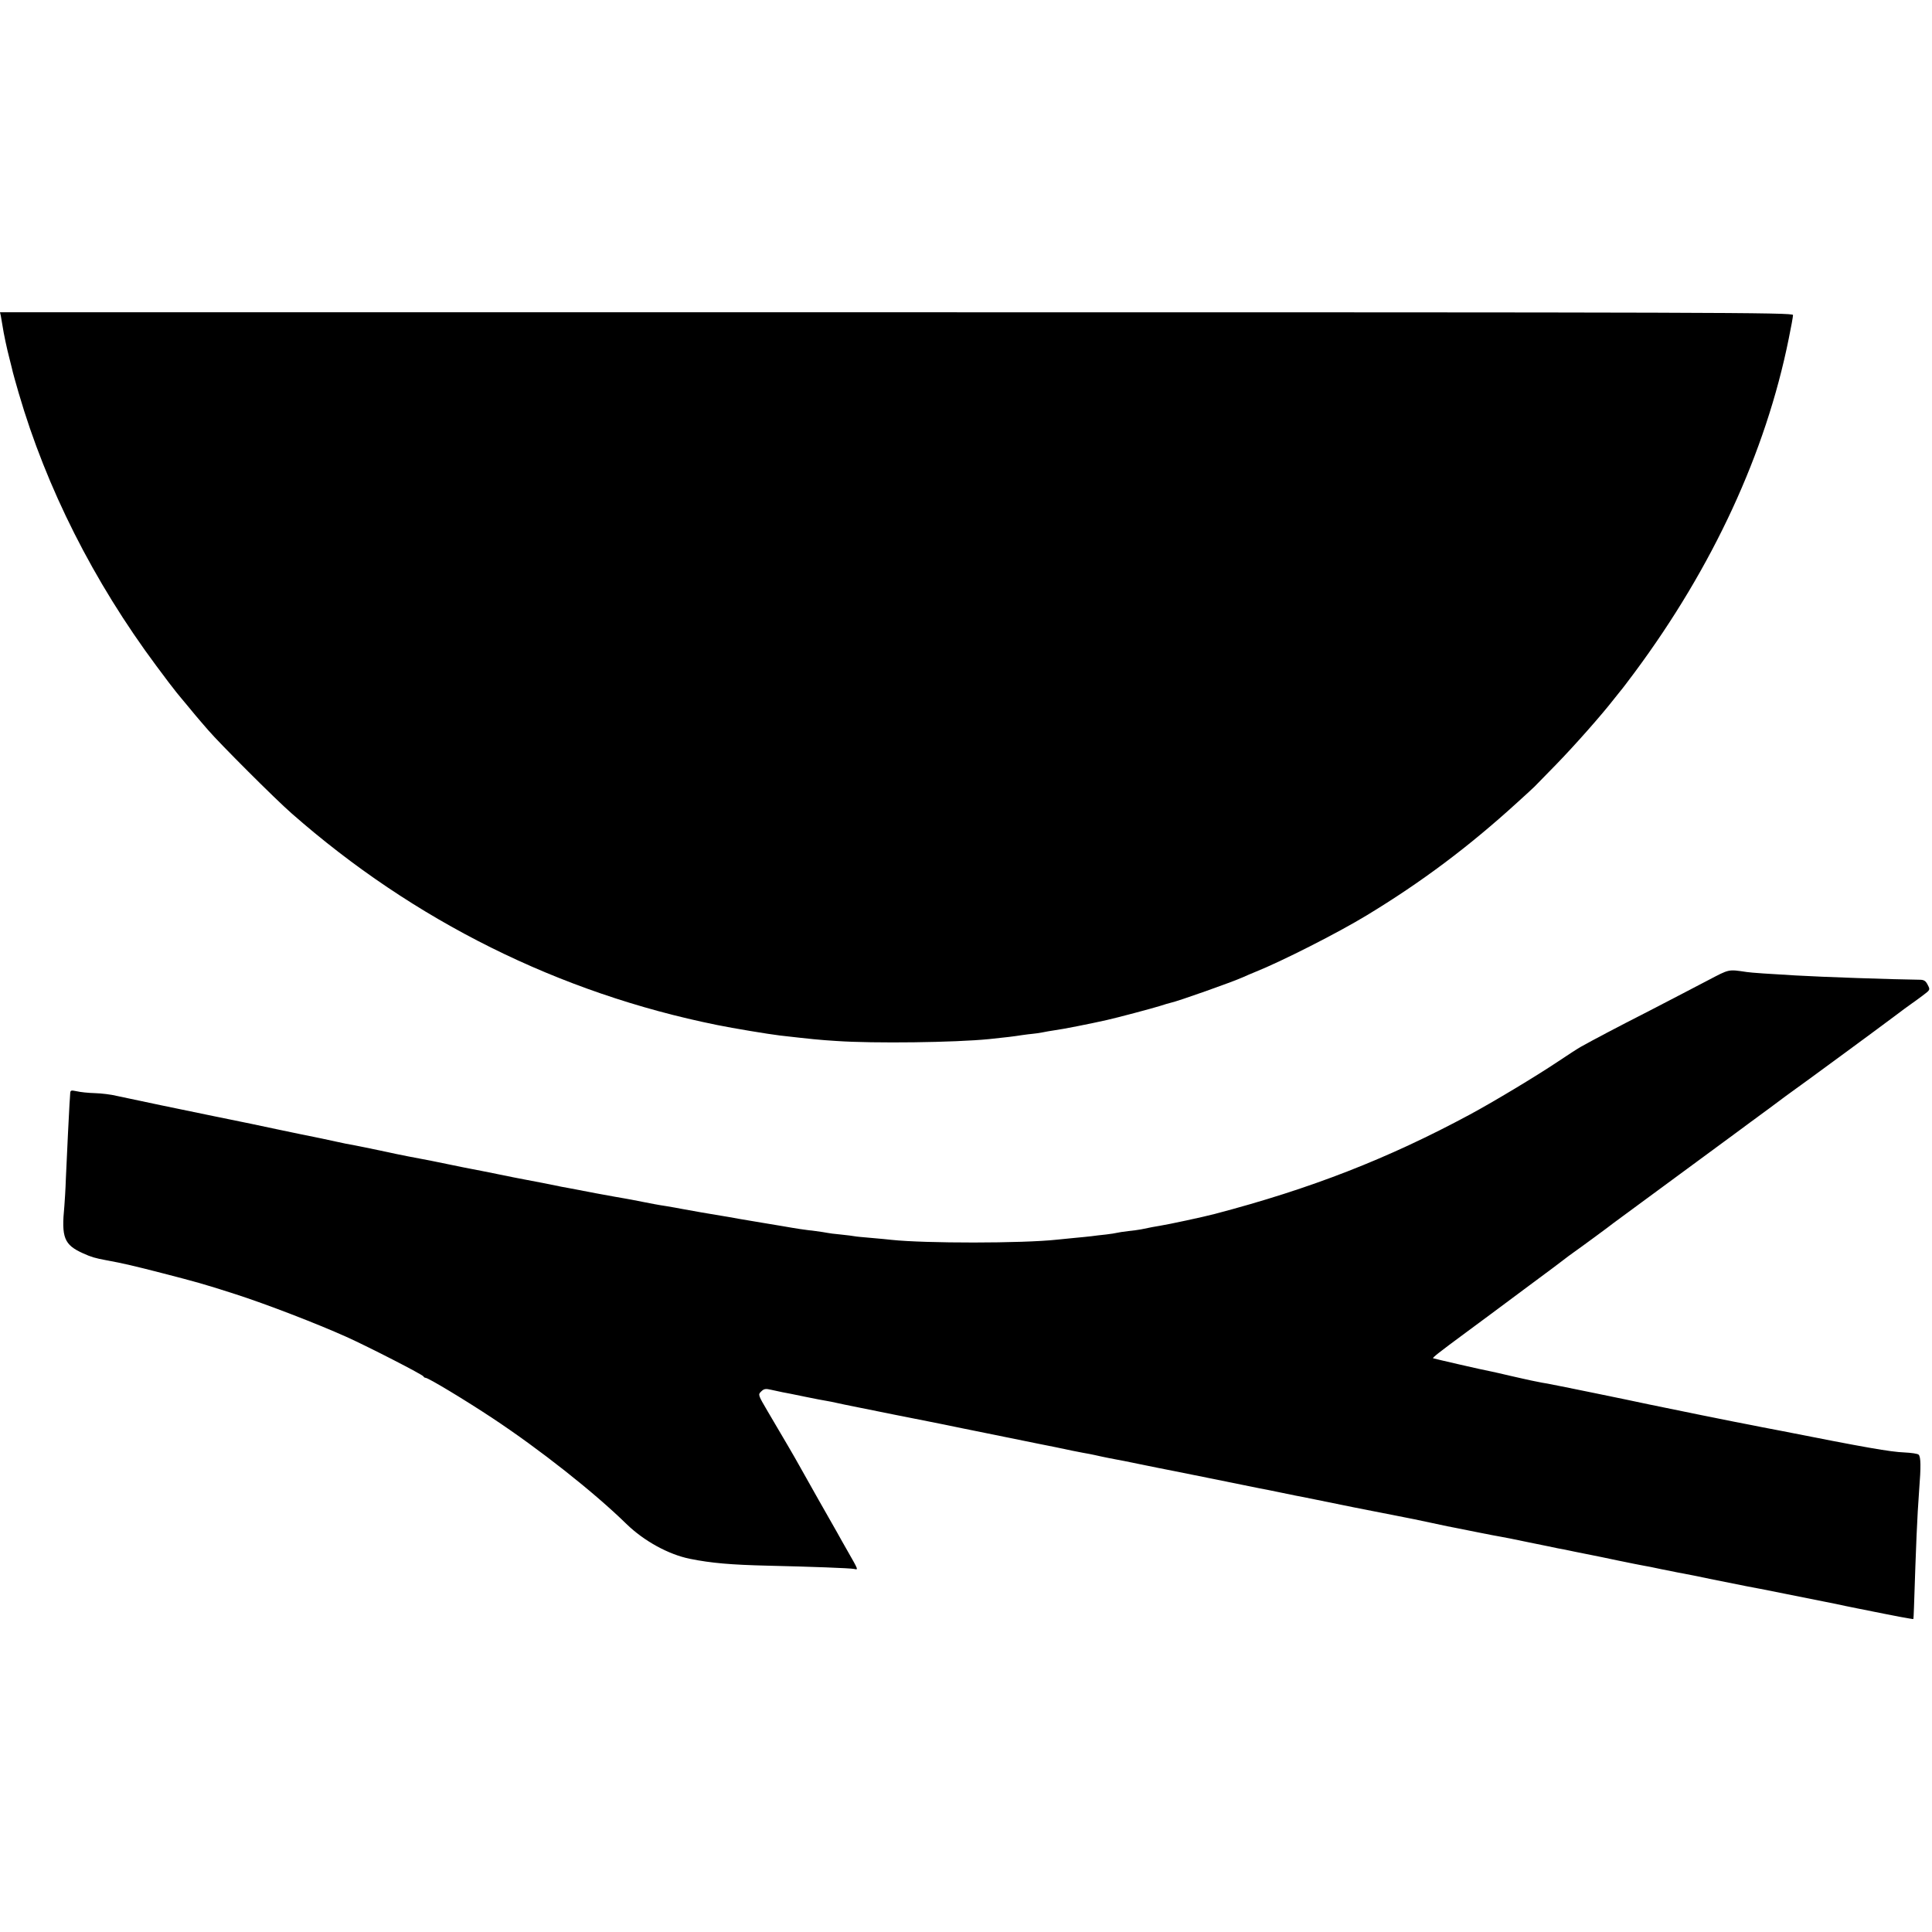 <?xml version="1.0" standalone="no"?>
<!DOCTYPE svg PUBLIC "-//W3C//DTD SVG 20010904//EN"
 "http://www.w3.org/TR/2001/REC-SVG-20010904/DTD/svg10.dtd">
<svg version="1.0" xmlns="http://www.w3.org/2000/svg"
 width="1126pt" height="1126pt" viewBox="0 0 1126 1126"
 preserveAspectRatio="xMidYMid meet">
<g transform="translate(0,1126) scale(0.1,-0.1)"
fill="#000000" stroke="none">
<path d="M5 9418 c2 -13 6 -36 9 -53 8 -52 25 -133 42 -198 9 -34 17 -69 19
-77 2 -8 17 -63 34 -121 161 -552 436 -1098 803 -1591 50 -68 103 -137 117
-154 14 -17 40 -49 58 -70 17 -21 41 -50 53 -64 12 -14 44 -52 73 -85 67 -78
391 -402 486 -485 713 -627 1560 -1048 2481 -1234 93 -19 298 -53 365 -61 184
-21 232 -26 330 -32 219 -15 689 -9 890 11 90 9 154 17 190 23 22 3 51 7 65 8
14 1 39 5 55 8 17 4 50 9 75 13 35 4 208 38 300 59 55 12 273 70 310 82 25 8
54 17 64 19 40 8 359 121 421 149 17 8 48 21 70 30 155 62 482 228 650 330
320 194 595 400 879 659 49 44 94 86 100 92 6 6 63 65 127 130 108 111 265
289 334 378 17 21 35 44 40 50 6 6 42 54 81 106 456 614 765 1281 899 1946 14
67 25 129 25 138 0 15 -409 16 -5225 16 l-5225 0 5 -22z"/>
<path d="M9955 5547 c-66 -35 -219 -114 -340 -177 -208 -106 -330 -171 -400
-210 -17 -9 -78 -49 -135 -87 -127 -85 -373 -233 -512 -308 -479 -258 -928
-433 -1488 -580 -64 -17 -269 -61 -320 -69 -33 -5 -51 -9 -110 -21 -14 -3 -47
-7 -75 -10 -27 -3 -57 -8 -65 -10 -8 -2 -37 -7 -65 -10 -27 -3 -66 -7 -85 -10
-19 -2 -64 -7 -100 -10 -36 -4 -81 -8 -100 -10 -203 -22 -768 -22 -965 -1 -16
2 -68 7 -115 11 -47 4 -92 8 -100 10 -8 2 -44 6 -80 10 -36 3 -72 8 -80 10 -8
2 -37 6 -65 10 -77 9 -103 13 -195 29 -47 8 -101 17 -120 20 -19 3 -75 13
-125 21 -49 9 -101 18 -115 20 -29 4 -194 33 -230 40 -14 3 -54 10 -90 16 -36
5 -98 17 -138 25 -41 8 -86 17 -100 19 -15 2 -90 16 -167 30 -77 15 -150 29
-162 31 -25 4 -29 5 -147 29 -44 8 -91 17 -105 20 -26 5 -105 20 -151 30 -103
21 -130 26 -156 31 -16 3 -83 16 -149 30 -66 14 -129 26 -140 28 -20 3 -162
31 -200 40 -96 20 -185 39 -209 43 -16 2 -59 11 -95 19 -36 8 -129 28 -206 43
-77 16 -207 43 -290 61 -82 17 -181 37 -220 45 -125 25 -506 105 -565 118 -32
8 -89 15 -127 16 -38 1 -86 6 -106 11 -34 7 -37 6 -38 -14 -1 -11 -2 -39 -4
-61 -3 -46 -13 -253 -21 -430 -2 -66 -7 -140 -9 -165 -18 -183 -2 -225 110
-275 46 -21 70 -28 135 -40 98 -18 158 -32 329 -76 193 -50 238 -62 421 -121
178 -57 479 -173 650 -250 133 -60 444 -220 448 -230 2 -5 8 -8 12 -8 16 0
233 -131 390 -235 275 -182 592 -432 781 -617 103 -100 246 -178 370 -203 123
-25 241 -35 454 -40 258 -6 475 -14 503 -19 25 -6 26 -8 -38 104 -20 36 -49
85 -62 110 -14 25 -63 110 -108 190 -45 80 -96 170 -112 199 -32 58 -87 151
-183 314 -57 97 -58 99 -39 117 16 16 26 18 59 10 22 -5 51 -11 65 -14 14 -2
72 -14 130 -26 58 -12 116 -23 130 -25 14 -2 36 -7 50 -10 23 -5 73 -16 140
-29 42 -9 373 -75 400 -80 14 -3 57 -11 95 -19 39 -8 149 -31 245 -50 226 -46
213 -43 300 -61 94 -19 108 -21 200 -41 41 -8 86 -17 100 -19 14 -3 45 -9 70
-15 25 -5 61 -13 80 -16 19 -3 78 -15 131 -26 52 -11 105 -21 118 -24 13 -2
145 -29 295 -59 149 -30 282 -57 296 -60 14 -2 72 -14 130 -26 58 -12 116 -24
130 -26 14 -3 144 -29 290 -59 146 -29 279 -55 295 -58 17 -3 86 -17 155 -32
69 -15 136 -29 150 -31 14 -3 70 -14 125 -25 55 -11 111 -22 125 -24 14 -2 90
-17 170 -34 80 -16 156 -32 170 -35 14 -2 59 -11 100 -20 41 -8 86 -17 100
-20 14 -3 81 -16 150 -31 69 -14 136 -28 150 -30 14 -2 59 -11 100 -20 41 -8
84 -17 95 -19 20 -3 171 -33 210 -42 68 -14 174 -35 195 -39 14 -2 115 -22
225 -44 110 -22 211 -42 225 -45 14 -3 45 -9 70 -14 25 -6 81 -17 125 -26 44
-9 91 -18 105 -21 14 -3 36 -7 50 -10 14 -3 58 -11 98 -19 39 -7 73 -13 73
-12 1 0 3 33 4 71 12 365 18 518 30 680 11 138 10 194 -3 207 -6 6 -43 11 -83
13 -81 3 -229 29 -719 126 -80 15 -156 30 -170 33 -42 7 -531 106 -600 121
-120 26 -521 108 -590 121 -25 4 -47 8 -50 9 -3 1 -23 5 -45 9 -22 5 -78 17
-125 28 -47 11 -94 22 -105 24 -50 9 -340 76 -343 78 -3 4 33 33 189 148 69
51 137 101 150 111 13 10 112 83 219 163 107 79 202 150 210 157 8 7 31 23 50
37 36 25 217 158 235 173 6 4 111 82 235 173 124 91 236 174 250 184 28 21
195 144 250 184 19 14 94 70 167 123 72 54 141 105 153 113 35 24 488 357 577
424 45 34 91 68 103 76 12 8 42 30 66 48 44 33 44 33 29 62 -12 24 -22 30 -48
30 -161 2 -569 16 -722 25 -140 8 -262 16 -285 20 -109 16 -99 18 -225 -48z"/>
</g>
</svg>
